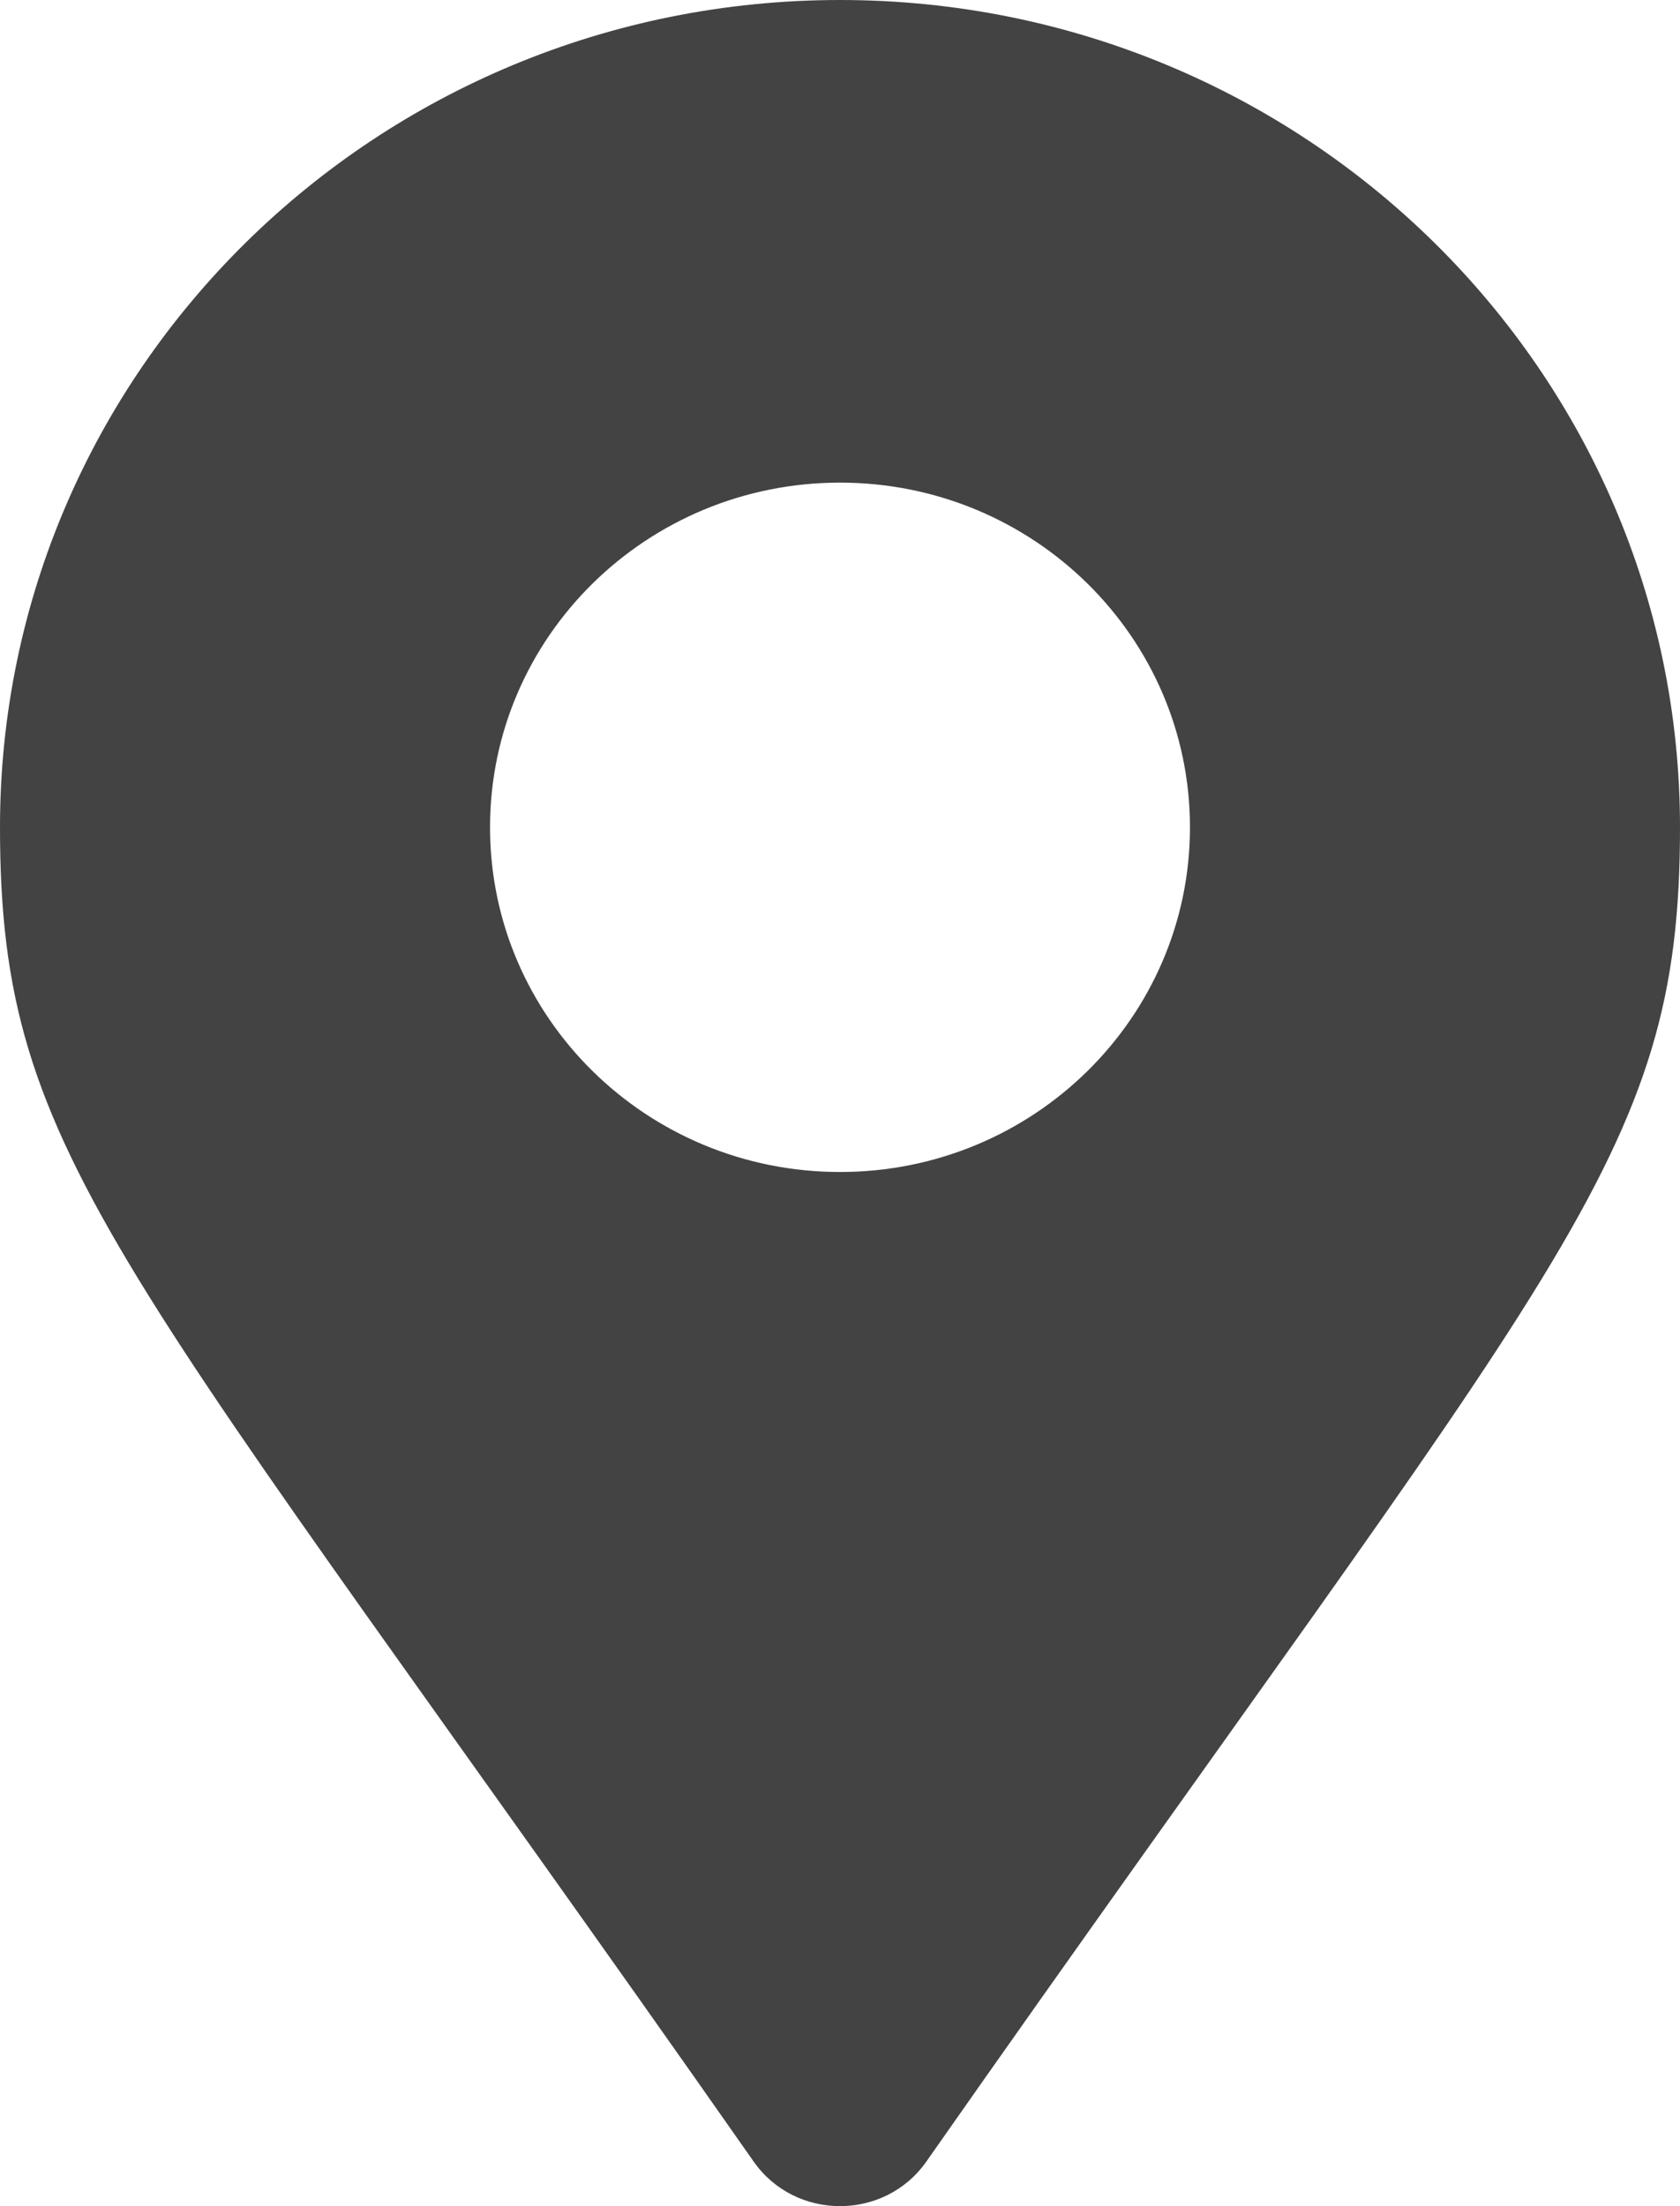 <svg width="16" height="21" viewBox="0 0 16 21" fill="none" xmlns="http://www.w3.org/2000/svg">
<path d="M7.178 20.576C1.124 11.937 0 11.05 0 7.875C0 3.526 3.582 0 8 0C12.418 0 16 3.526 16 7.875C16 11.05 14.876 11.937 8.822 20.576C8.425 21.141 7.575 21.141 7.178 20.576ZM8 11.156C9.841 11.156 11.333 9.687 11.333 7.875C11.333 6.063 9.841 4.594 8 4.594C6.159 4.594 4.667 6.063 4.667 7.875C4.667 9.687 6.159 11.156 8 11.156Z" fill="#434343"/>
</svg>
